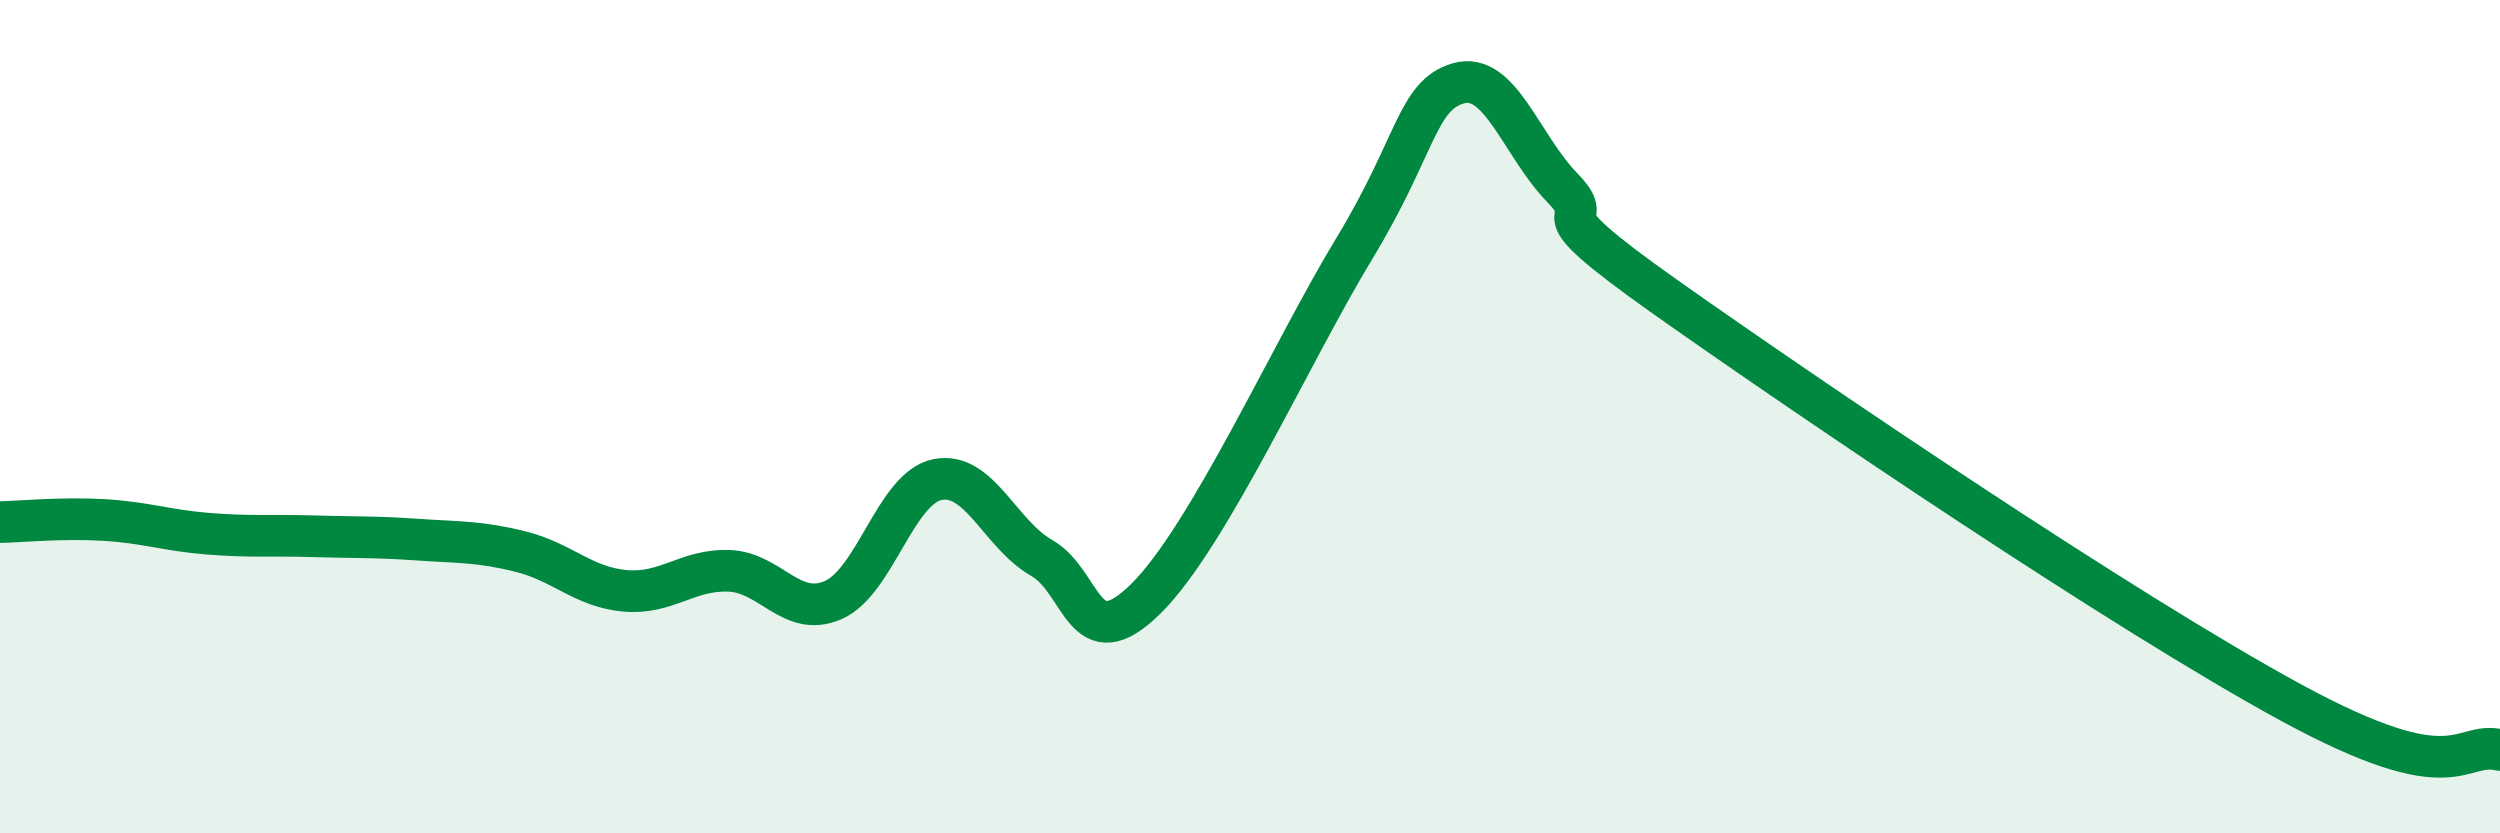 
    <svg width="60" height="20" viewBox="0 0 60 20" xmlns="http://www.w3.org/2000/svg">
      <path
        d="M 0,12.53 C 0.5,12.52 1.5,12.42 2.5,12.48 C 3.5,12.54 4,12.73 5,12.81 C 6,12.89 6.5,12.84 7.5,12.87 C 8.5,12.9 9,12.88 10,12.95 C 11,13.02 11.5,12.99 12.5,13.24 C 13.5,13.49 14,14.09 15,14.18 C 16,14.27 16.5,13.66 17.5,13.7 C 18.5,13.74 19,14.84 20,14.4 C 21,13.96 21.5,11.71 22.5,11.51 C 23.5,11.31 24,12.82 25,13.39 C 26,13.96 26,15.85 27.5,14.37 C 29,12.89 31,8.44 32.5,5.97 C 34,3.5 34,2.29 35,2 C 36,1.71 36.5,3.48 37.5,4.51 C 38.5,5.54 36.5,4.68 40,7.15 C 43.5,9.62 51,14.7 55,16.87 C 59,19.04 59,17.77 60,18L60 20L0 20Z"
        fill="#008740"
        opacity="0.1"
        stroke-linecap="round"
        stroke-linejoin="round"
      />
      <path
        d="M 0,12.53 C 0.5,12.52 1.5,12.42 2.5,12.48 C 3.5,12.54 4,12.73 5,12.81 C 6,12.89 6.5,12.84 7.5,12.87 C 8.5,12.9 9,12.88 10,12.95 C 11,13.02 11.5,12.99 12.5,13.24 C 13.5,13.49 14,14.09 15,14.18 C 16,14.27 16.5,13.66 17.5,13.7 C 18.5,13.74 19,14.84 20,14.4 C 21,13.96 21.5,11.71 22.5,11.51 C 23.5,11.31 24,12.82 25,13.39 C 26,13.96 26,15.85 27.5,14.37 C 29,12.89 31,8.44 32.5,5.97 C 34,3.5 34,2.29 35,2 C 36,1.71 36.5,3.48 37.5,4.51 C 38.5,5.54 36.5,4.68 40,7.15 C 43.5,9.62 51,14.7 55,16.87 C 59,19.04 59,17.77 60,18"
        stroke="#008740"
        stroke-width="1"
        fill="none"
        stroke-linecap="round"
        stroke-linejoin="round"
      />
    </svg>
  